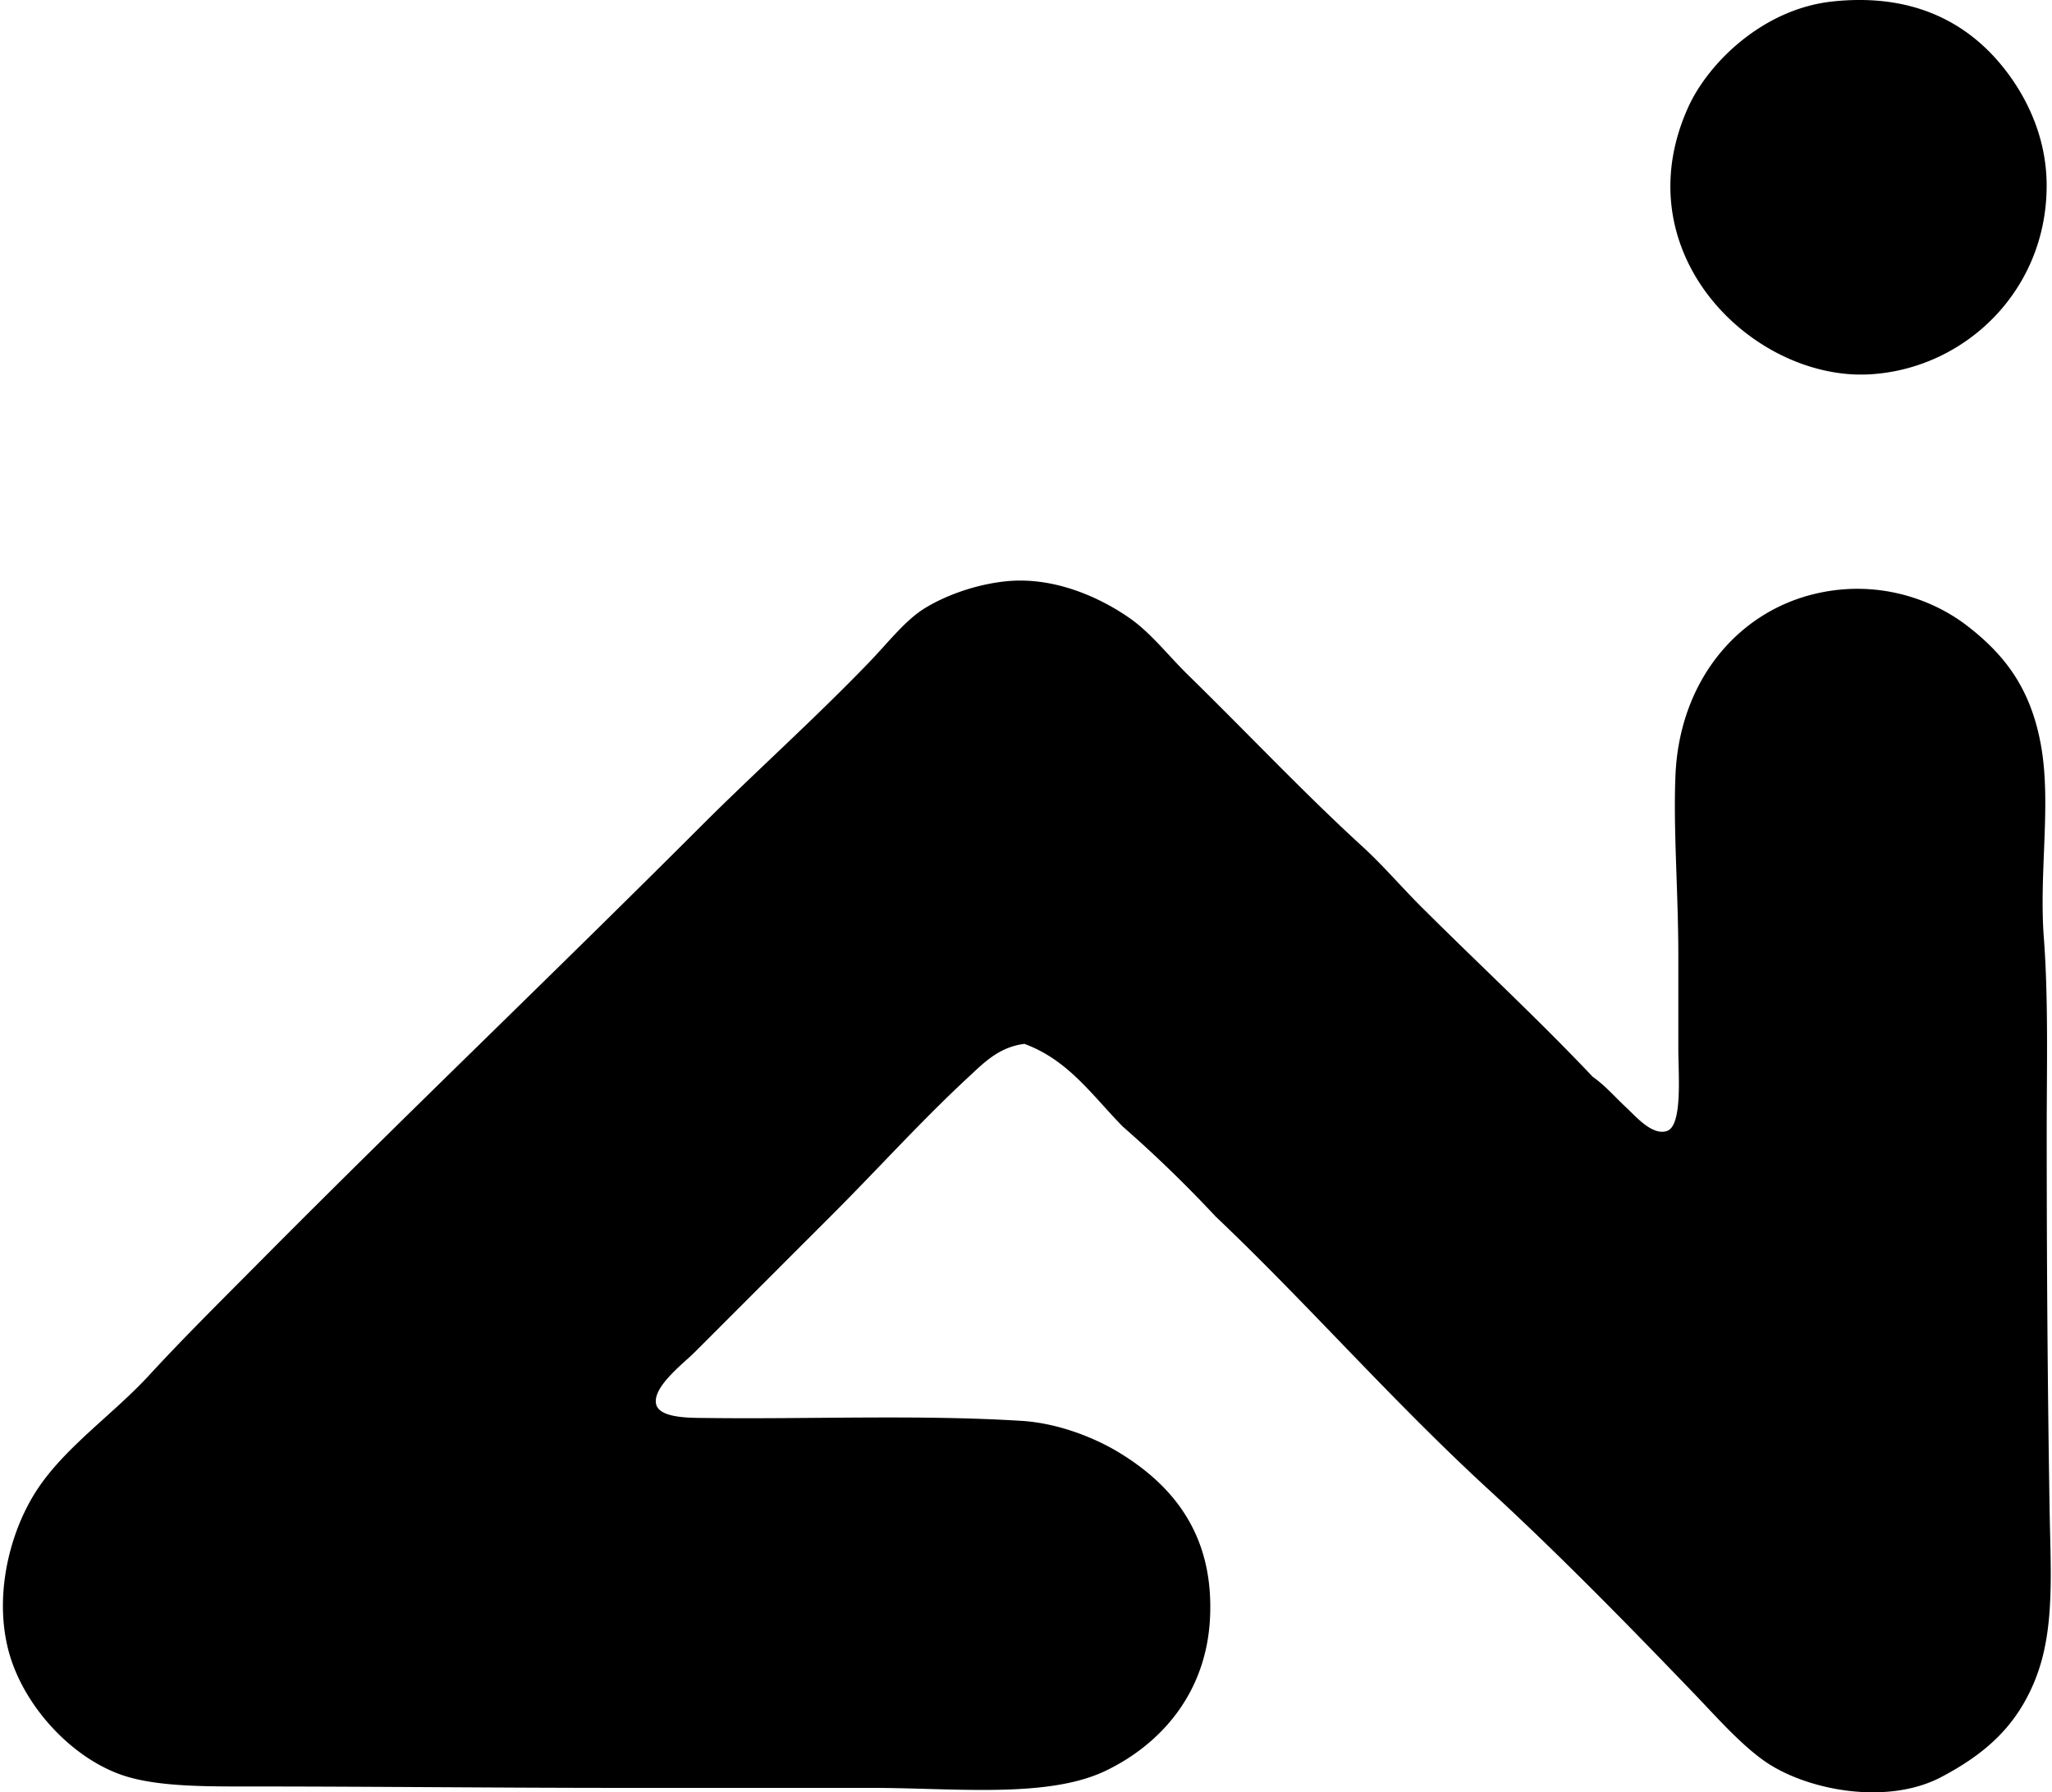<svg xmlns="http://www.w3.org/2000/svg" width="229" height="200" fill="none" viewBox="0 0 229 200">
  <path fill="#000" fill-rule="evenodd" d="M204.504.165c8.714-.931 14.66 2.159 18.642 6.85 2.507 2.956 5.26 7.717 5.257 13.703 0 11.62-8.964 20.283-19.438 21.033a17.72 17.72 0 0 1-3.985-.159c-11.85-1.776-23.291-14.808-16.572-29.64 2.245-4.94 8.334-10.955 16.096-11.787Zm-26.767 119.984c1.413.994 2.351 2.126 3.823 3.506 1.004.941 2.843 3.091 4.464 2.549 1.767-.591 1.275-6.28 1.275-9.083v-10.358c0-7.317-.575-14.145-.32-20.237.432-10.377 6.772-18.12 15.459-20.236 6.89-1.678 13.104.482 17.047 3.506 4.239 3.253 7.148 7.026 8.287 13.386 1.169 6.554-.241 14.145.321 21.511.511 6.756.32 14.617.317 21.353 0 14.897.092 28.125.32 42.227.115 7.164.621 13.573-1.592 19.12-2.083 5.227-5.57 8.334-10.674 10.995-6.171 3.117-15.083 1.291-19.6-1.912-2.707-1.924-5.293-4.873-7.805-7.491-7.373-7.67-15.119-15.588-22.948-22.786-10.84-9.968-20.319-20.844-30.433-30.436a142.914 142.914 0 0 0-10.361-10.038c-3.354-3.39-6.055-7.435-10.991-9.241-2.903.346-4.669 2.242-6.376 3.823-5.243 4.87-9.833 9.991-15.139 15.297-4.721 4.719-10.265 10.266-15.297 15.298-1.265 1.261-4.662 3.823-4.302 5.735.31 1.648 3.87 1.572 5.576 1.591 11.359.149 23.8-.389 35.214.321 4.058.251 8.123 1.865 10.833 3.506 6.373 3.853 10.639 9.5 10.2 18.484-.413 8.449-5.544 14.118-11.633 17.05-6.488 3.124-16.865 1.915-26.13 1.915-9.423-.003-19.56 0-28.363 0-13.765-.003-27.824-.162-42.226-.158-4.67 0-9.572-.073-13.066-1.275-5.299-1.826-10.291-6.967-12.272-12.586-2.308-6.567-.443-14.558 3.027-19.6 3.187-4.626 8.35-8.165 12.273-12.428 3.79-4.124 8.146-8.432 12.108-12.428 16.539-16.67 32.876-32.238 49.557-48.92 5.84-5.837 12.59-11.882 18.642-18.162 2.172-2.255 4.058-4.715 6.214-6.053 2.288-1.42 5.662-2.674 9.083-3.027 5.484-.568 10.678 1.901 13.861 4.14 2.374 1.668 4.309 4.2 6.537 6.376 6.436 6.283 12.735 12.986 19.441 19.12 2.209 2.021 4.26 4.418 6.373 6.535 6.293 6.29 13.118 12.596 19.276 19.111Z" clip-rule="evenodd"/>
</svg>
